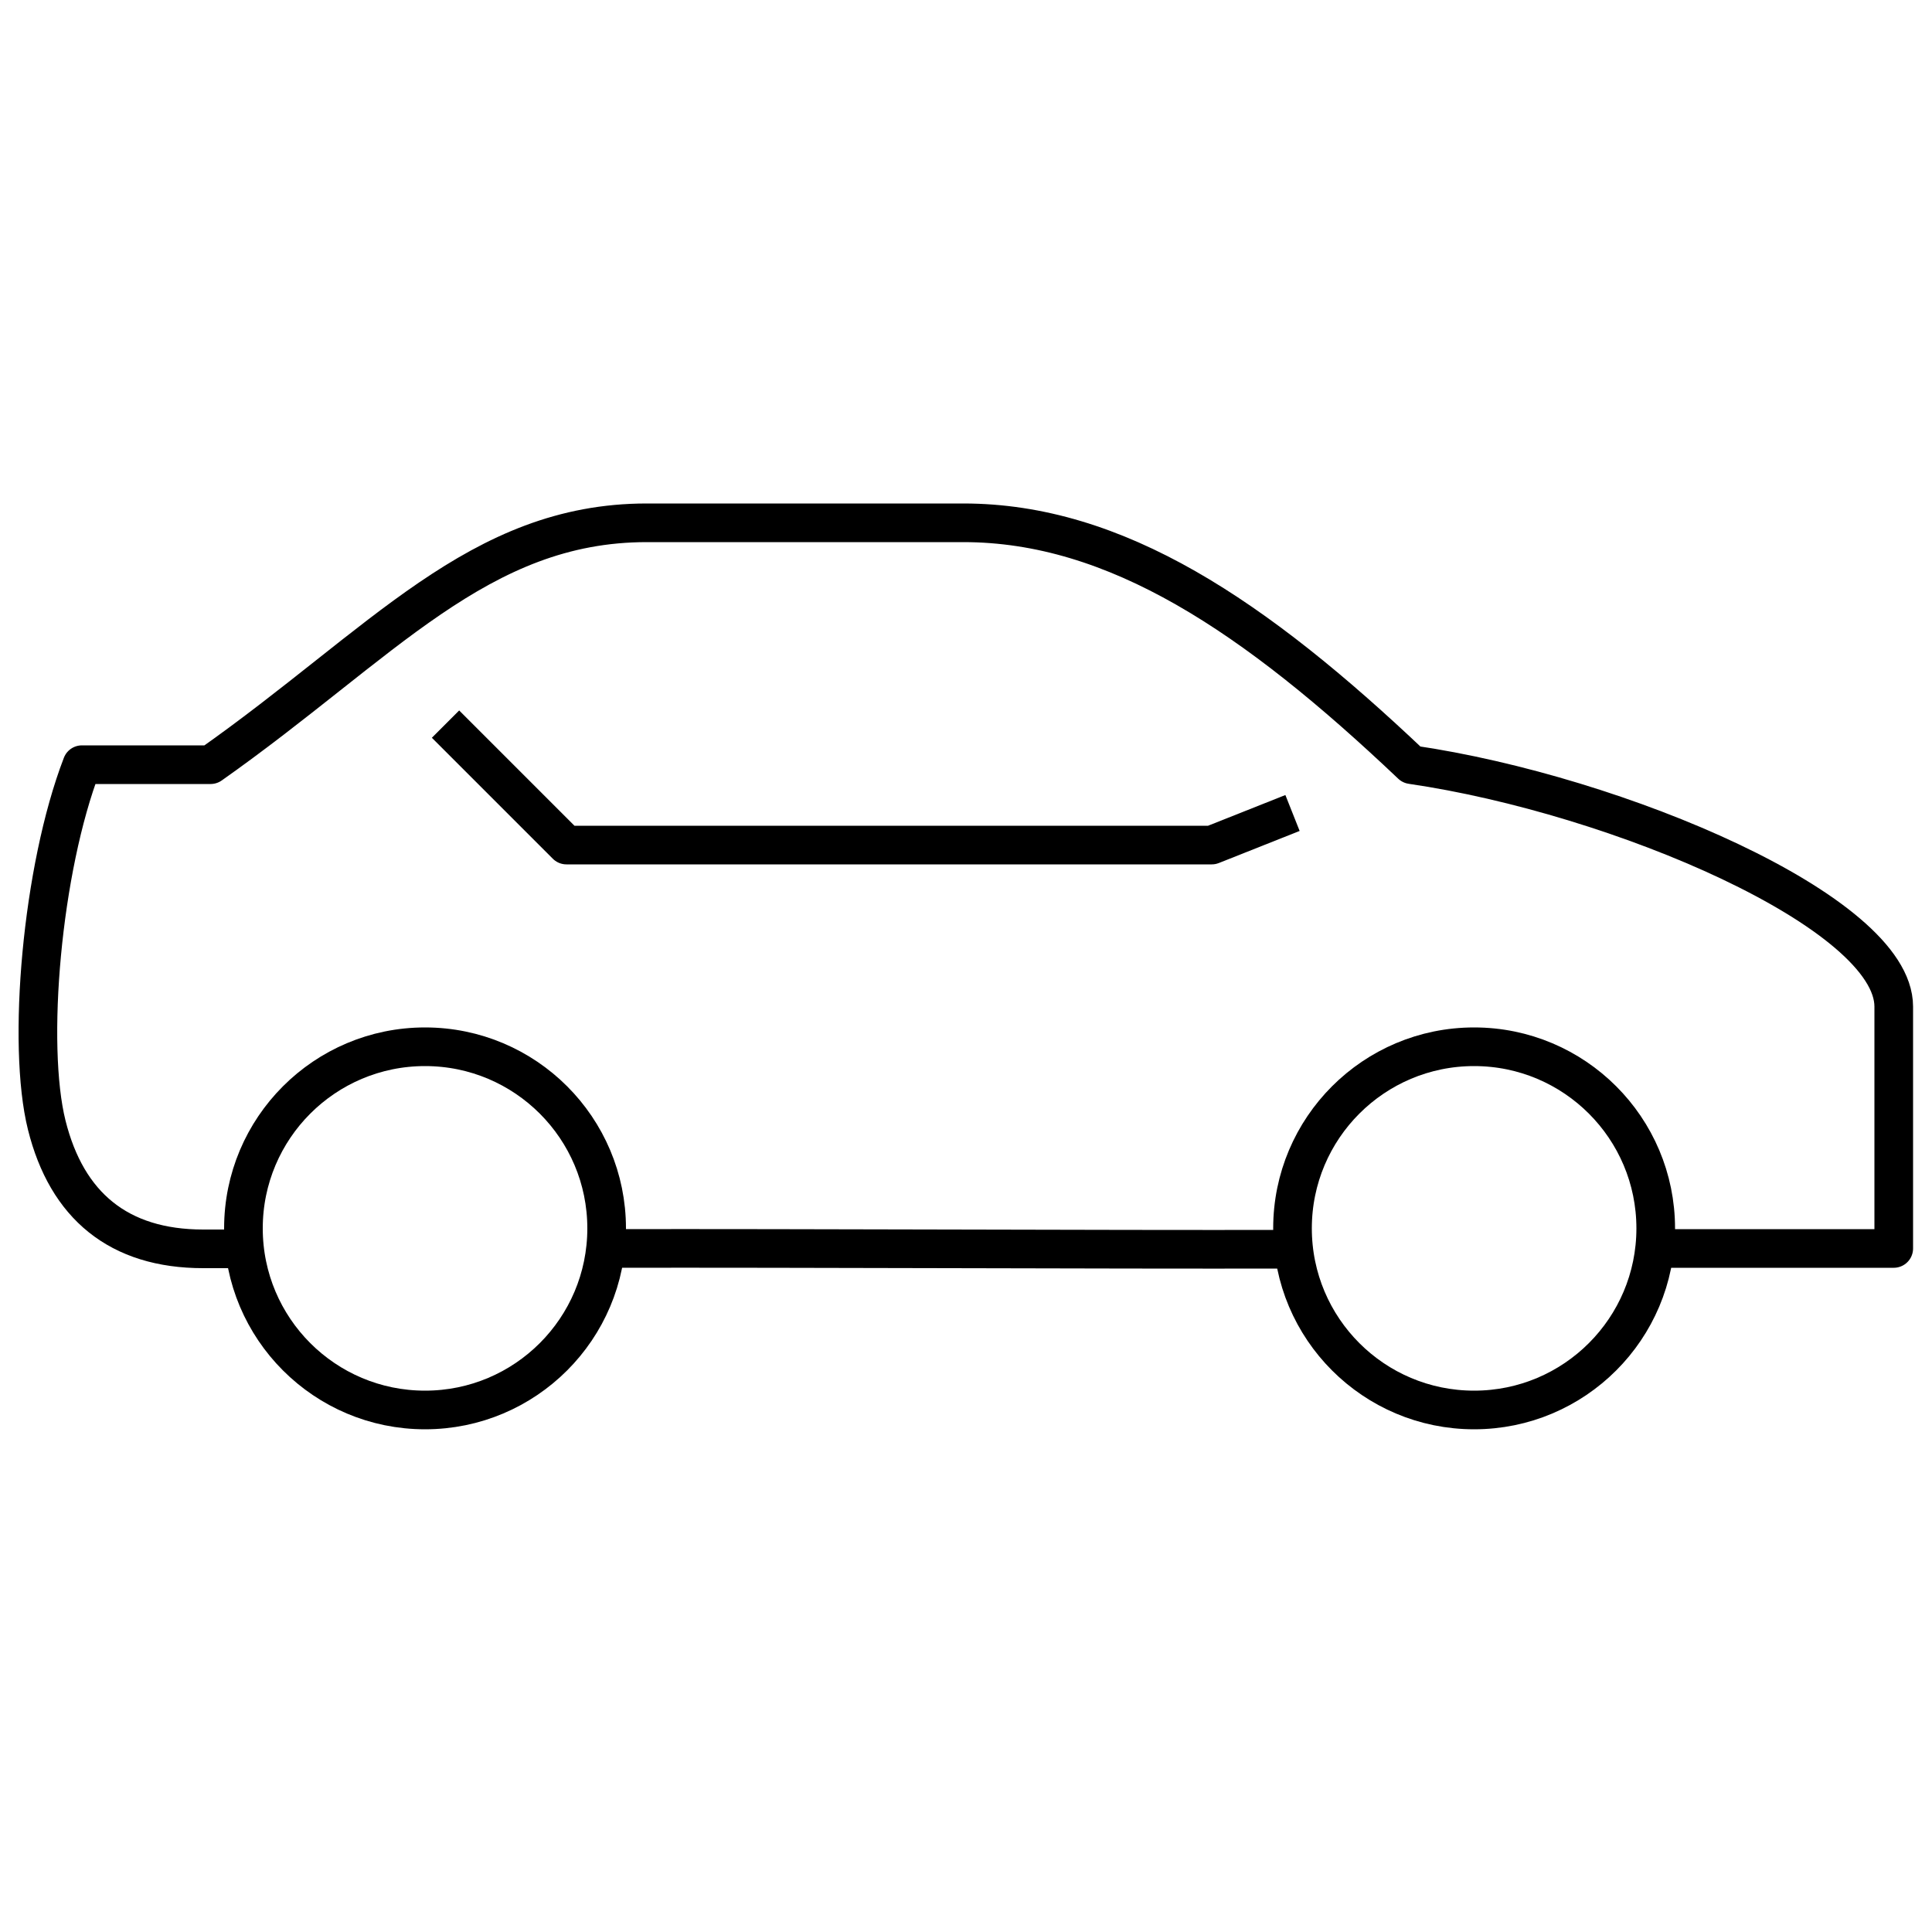 <?xml version="1.0" encoding="utf-8"?>
<!-- Generator: Adobe Illustrator 26.0.1, SVG Export Plug-In . SVG Version: 6.00 Build 0)  -->
<svg version="1.1" id="Livello_1" xmlns="http://www.w3.org/2000/svg" xmlns:xlink="http://www.w3.org/1999/xlink" x="0px" y="0px"
	 viewBox="0 0 50 50" style="enable-background:new 0 0 50 50;" xml:space="preserve">
<style type="text/css">
	.st0{fill:none;stroke:#000000;stroke-linejoin:round;stroke-miterlimit:10;}
</style>
<g>
	<path stroke="#000" class="st0" d="M15.7,32.31c5.25-0.01,12.49,0.03,17.75,0.02"/>
	<path stroke="#000" class="st0" d="M42.75,32.31h6.26c0,0,0-4.5,0-6.26c0-2.44-7.13-5.48-12.48-6.26c-4.06-3.85-7.65-6.26-11.6-6.26
		s-6.21,0-8.19,0c-4.35,0-6.85,3.13-11.29,6.26c-1.98,0-2.08,0-3.33,0c-1.04,2.7-1.43,7.25-0.91,9.33c0.52,2.08,1.86,3.2,4.05,3.2
		c0.15,0,0.95,0,0.95,0"/>
	<polyline stroke="#000" class="st0" points="33.45,21.04 31.36,21.87 14.66,21.87 11.53,18.74 	"/>
	<circle stroke="#000" class="st0" cx="38.15" cy="31.79" r="4.7"/>
	<circle stroke="#000" class="st0" cx="11" cy="31.79" r="4.7"/>
</g>
</svg>
